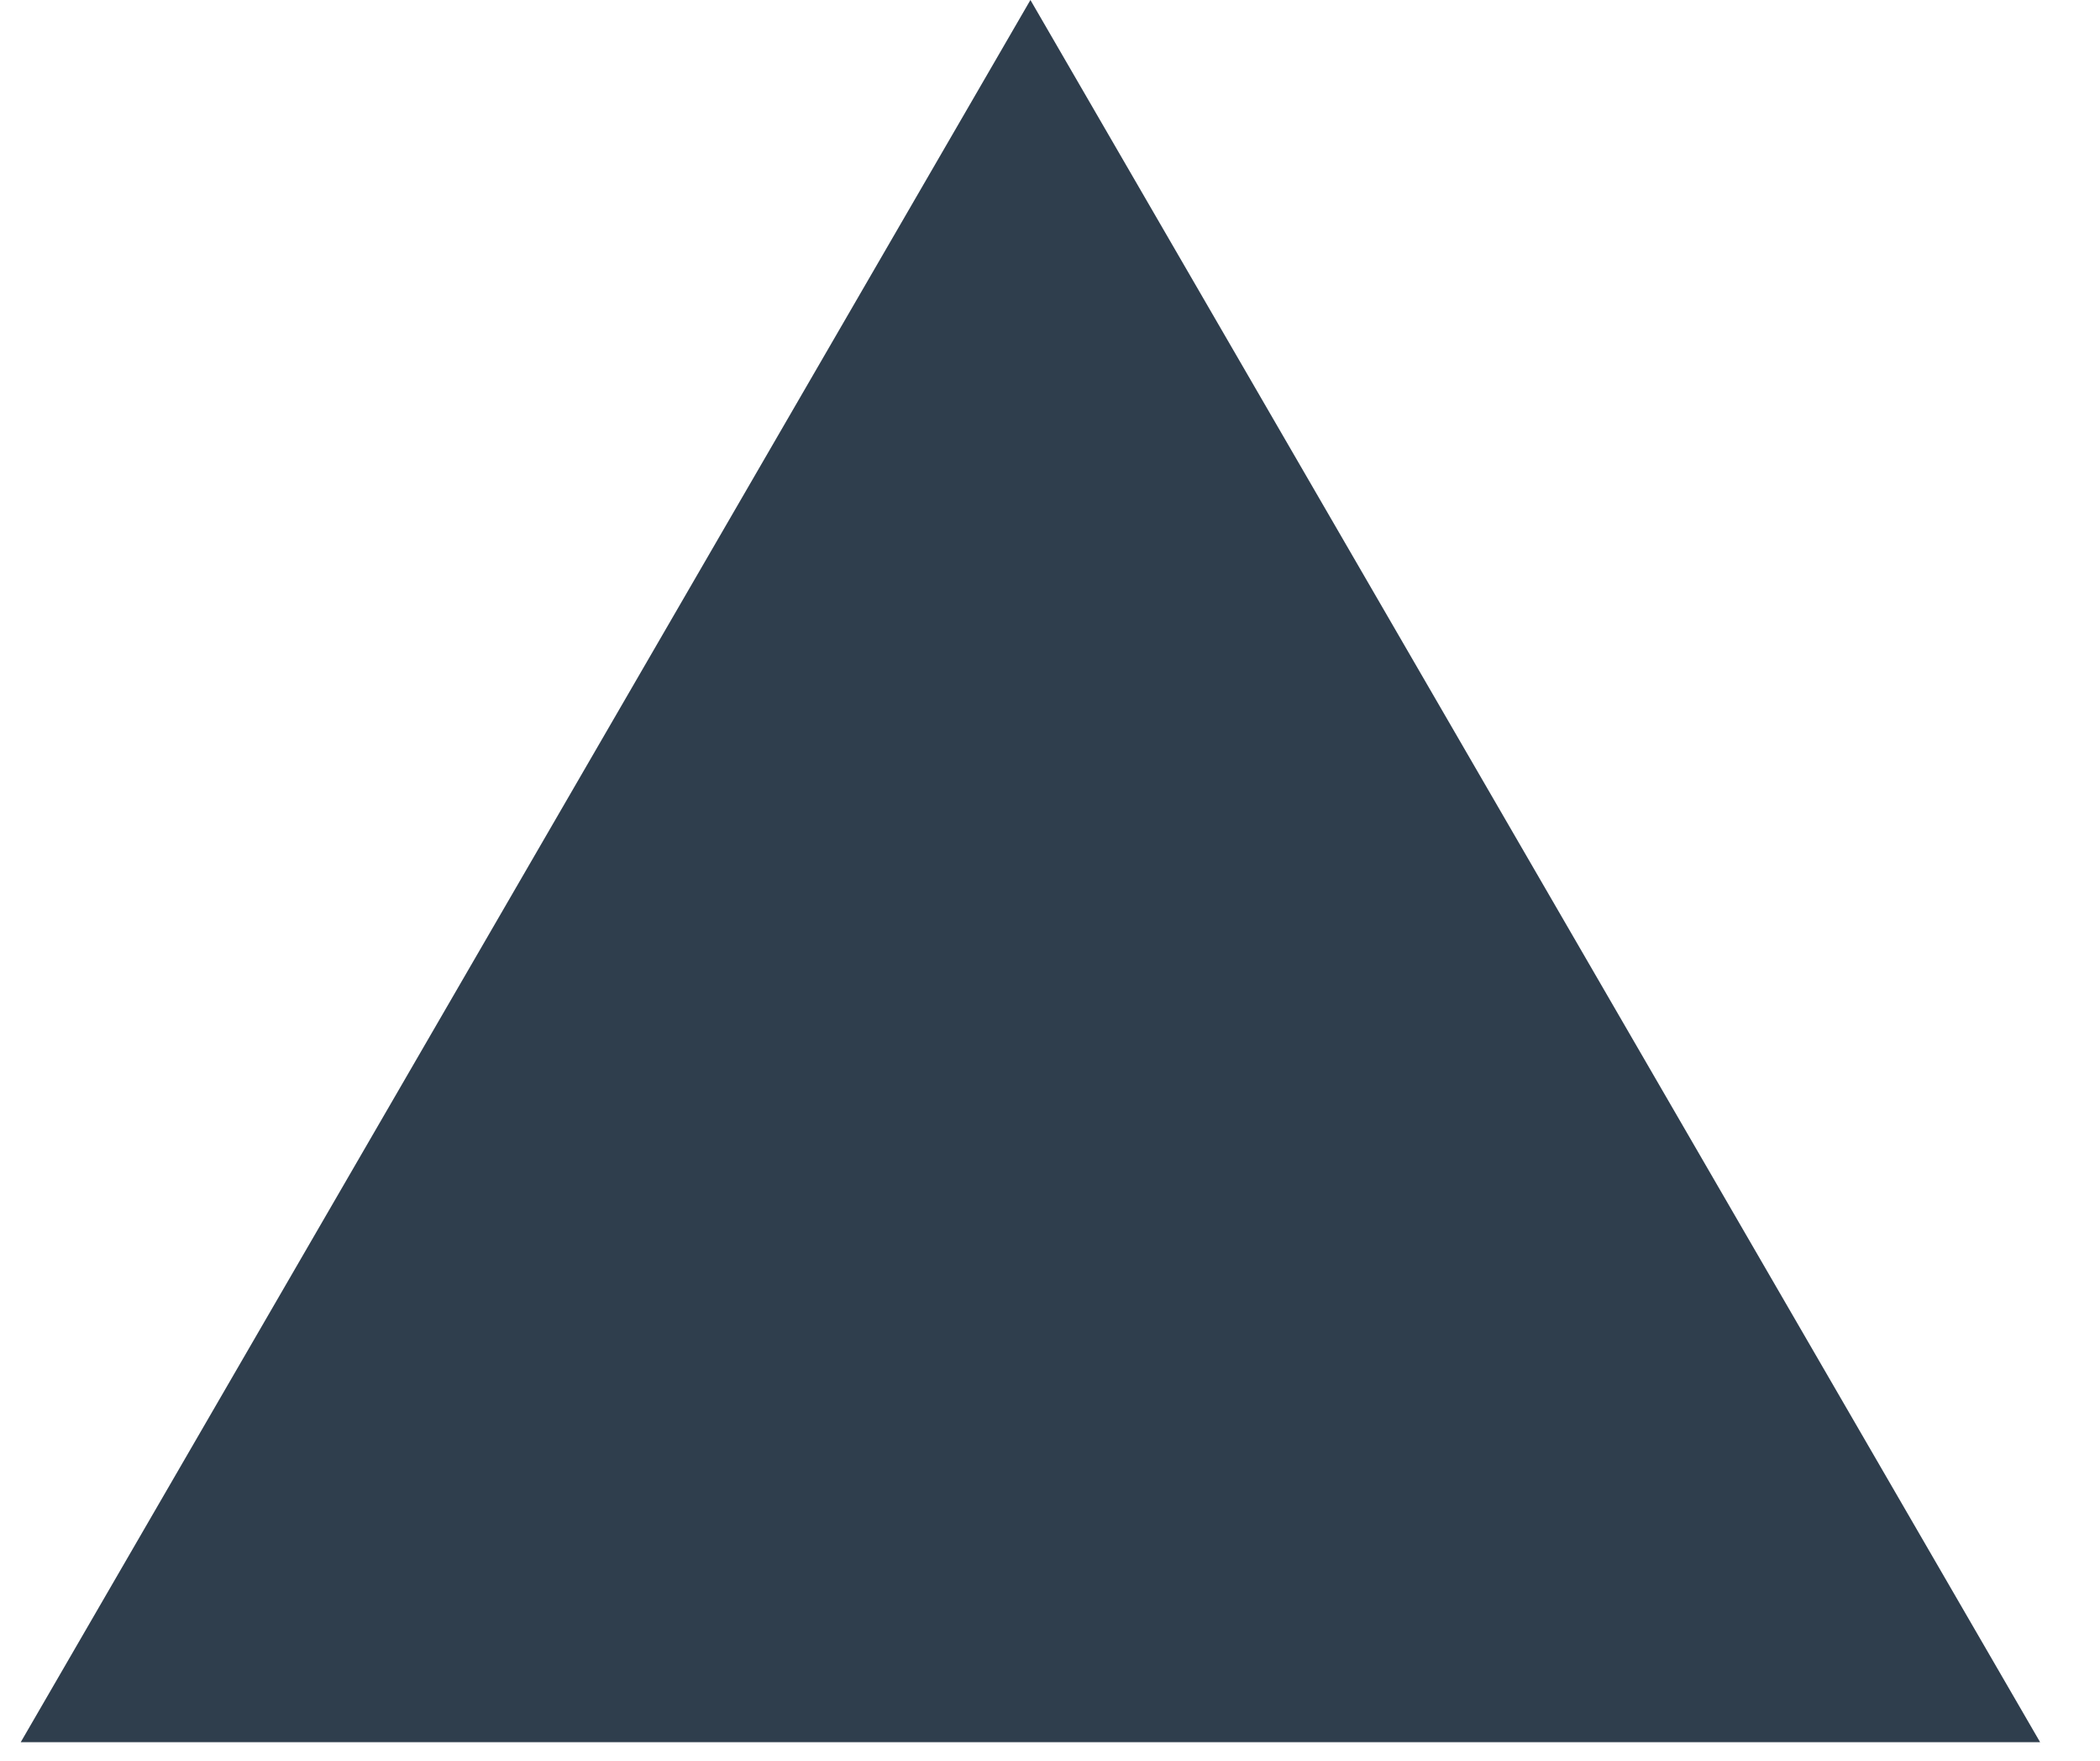 <?xml version="1.0" encoding="utf-8"?>
<svg xmlns="http://www.w3.org/2000/svg" fill="none" height="100%" overflow="visible" preserveAspectRatio="none" style="display: block;" viewBox="0 0 31 26" width="100%">
<path d="M15.211 0L30.116 25.725H0.306L15.211 0Z" fill="#2F3E4D" id="Polygon 6"/>
</svg>